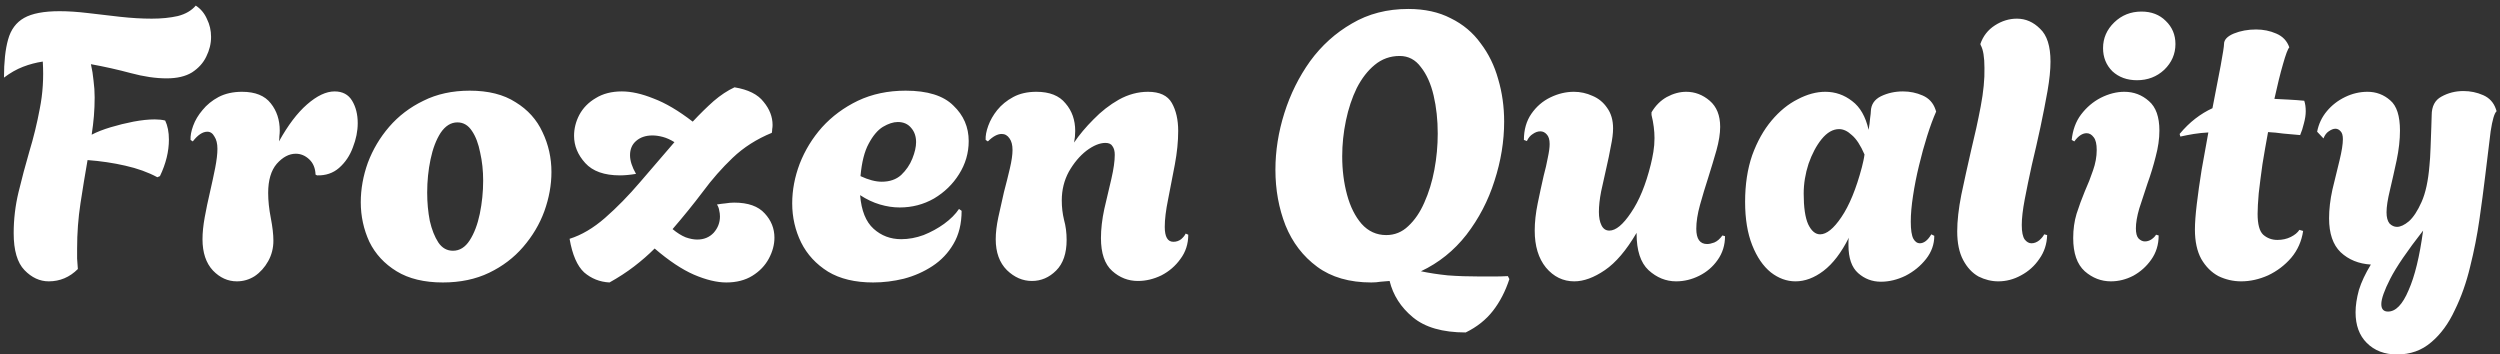 <svg xmlns="http://www.w3.org/2000/svg" fill="none" viewBox="0 0 402 57" height="57" width="402">
<rect x="0" y="0" width="402" height="57" fill="#333333" stroke="none"/>
<path fill="white" d="M7.84 45.24C6.4 45.24 5.1 44.64 3.94 43.44C2.78 42.24 2.2 40.26 2.2 37.5C2.2 35.26 2.46 33.06 2.98 30.9C3.5 28.74 4.08 26.56 4.72 24.36C5.4 22.12 5.96 19.82 6.4 17.46C6.88 15.06 7.04 12.54 6.88 9.9C5.8 10.06 4.74 10.34 3.7 10.74C2.66 11.14 1.64 11.72 0.64 12.48C0.64 9.96 0.86 7.92 1.3 6.36C1.74 4.76 2.6 3.6 3.88 2.88C5.16 2.16 7.06 1.8 9.58 1.8C10.94 1.8 12.46 1.9 14.14 2.1C15.82 2.3 17.54 2.5 19.3 2.7C21.1 2.9 22.8 3 24.4 3C25.96 3 27.36 2.86 28.6 2.58C29.84 2.26 30.8 1.7 31.48 0.9C32.28 1.42 32.88 2.14 33.28 3.06C33.72 3.94 33.94 4.9 33.94 5.94C33.94 7.02 33.68 8.08 33.16 9.12C32.68 10.12 31.92 10.96 30.88 11.64C29.84 12.28 28.48 12.6 26.8 12.6C25.04 12.6 23.12 12.32 21.04 11.76C18.96 11.2 16.82 10.72 14.62 10.32C14.82 11.2 14.96 12.08 15.04 12.96C15.16 13.84 15.22 14.74 15.22 15.66C15.22 16.66 15.18 17.66 15.1 18.66C15.02 19.62 14.9 20.62 14.74 21.66C15.58 21.22 16.6 20.82 17.8 20.46C19 20.1 20.22 19.8 21.46 19.56C22.74 19.32 23.88 19.2 24.88 19.2C25.52 19.2 26.08 19.26 26.56 19.38C26.96 20.22 27.16 21.24 27.16 22.44C27.16 24.36 26.68 26.32 25.72 28.32L25.3 28.5C23.82 27.7 22.1 27.08 20.14 26.64C18.22 26.2 16.2 25.9 14.08 25.74C13.68 28.02 13.3 30.34 12.94 32.7C12.58 35.06 12.4 37.48 12.4 39.96C12.4 40.48 12.4 41.02 12.4 41.58C12.44 42.14 12.48 42.7 12.52 43.26C11.2 44.58 9.64 45.24 7.84 45.24ZM38.082 45.24C36.642 45.24 35.362 44.66 34.242 43.5C33.122 42.3 32.562 40.62 32.562 38.46C32.562 37.42 32.682 36.24 32.922 34.92C33.162 33.6 33.442 32.26 33.762 30.9C34.082 29.5 34.362 28.2 34.602 27C34.842 25.76 34.962 24.74 34.962 23.94C34.962 23.1 34.802 22.44 34.482 21.96C34.202 21.44 33.822 21.18 33.342 21.18C32.582 21.18 31.802 21.7 31.002 22.74L30.642 22.5C30.602 21.86 30.742 21.1 31.062 20.22C31.382 19.34 31.882 18.5 32.562 17.7C33.242 16.86 34.102 16.16 35.142 15.6C36.222 15.04 37.482 14.76 38.922 14.76C41.042 14.76 42.582 15.38 43.542 16.62C44.502 17.82 44.982 19.28 44.982 21C44.982 21.28 44.962 21.58 44.922 21.9C44.922 22.18 44.902 22.46 44.862 22.74C46.302 20.14 47.802 18.16 49.362 16.8C50.962 15.4 52.442 14.7 53.802 14.7C55.082 14.7 56.022 15.2 56.622 16.2C57.222 17.2 57.522 18.4 57.522 19.8C57.522 21.08 57.262 22.38 56.742 23.7C56.262 25.02 55.522 26.12 54.522 27C53.562 27.84 52.382 28.24 50.982 28.2L50.742 28.08C50.702 27.04 50.362 26.22 49.722 25.62C49.082 25.02 48.362 24.72 47.562 24.72C46.482 24.72 45.462 25.26 44.502 26.34C43.582 27.42 43.122 28.98 43.122 31.02C43.122 32.26 43.262 33.6 43.542 35.04C43.822 36.48 43.962 37.7 43.962 38.7C43.962 39.9 43.682 41 43.122 42C42.562 43 41.842 43.8 40.962 44.4C40.082 44.96 39.122 45.24 38.082 45.24ZM71.212 45.42C68.212 45.42 65.732 44.82 63.772 43.62C61.812 42.42 60.352 40.84 59.392 38.88C58.472 36.88 58.012 34.76 58.012 32.52C58.012 30.4 58.392 28.28 59.152 26.16C59.952 24.04 61.092 22.12 62.572 20.4C64.092 18.64 65.932 17.24 68.092 16.2C70.252 15.12 72.732 14.58 75.532 14.58C78.532 14.58 80.992 15.2 82.912 16.44C84.872 17.64 86.312 19.24 87.232 21.24C88.192 23.24 88.672 25.38 88.672 27.66C88.672 29.74 88.292 31.84 87.532 33.96C86.772 36.04 85.632 37.96 84.112 39.72C82.632 41.44 80.812 42.82 78.652 43.86C76.492 44.9 74.012 45.42 71.212 45.42ZM72.832 40.32C73.912 40.32 74.812 39.76 75.532 38.64C76.252 37.52 76.792 36.1 77.152 34.38C77.512 32.62 77.692 30.84 77.692 29.04C77.692 27.44 77.532 25.94 77.212 24.54C76.932 23.1 76.492 21.94 75.892 21.06C75.292 20.14 74.512 19.68 73.552 19.68C72.512 19.68 71.612 20.24 70.852 21.36C70.132 22.48 69.592 23.9 69.232 25.62C68.872 27.34 68.692 29.12 68.692 30.96C68.692 32.56 68.832 34.08 69.112 35.52C69.432 36.92 69.892 38.08 70.492 39C71.092 39.88 71.872 40.32 72.832 40.32ZM98.009 45.42C96.449 45.34 95.089 44.8 93.929 43.8C92.809 42.76 92.029 40.96 91.589 38.4C93.509 37.8 95.409 36.68 97.289 35.04C99.209 33.36 101.089 31.44 102.929 29.28C104.809 27.08 106.649 24.94 108.449 22.86C107.809 22.46 107.189 22.18 106.589 22.02C105.989 21.86 105.429 21.78 104.909 21.78C103.829 21.78 102.949 22.08 102.269 22.68C101.629 23.24 101.309 24 101.309 24.96C101.309 25.84 101.629 26.84 102.269 27.96C101.789 28.04 101.329 28.1 100.889 28.14C100.449 28.18 100.049 28.2 99.689 28.2C97.169 28.2 95.309 27.54 94.109 26.22C92.909 24.9 92.309 23.44 92.309 21.84C92.309 20.68 92.589 19.56 93.149 18.48C93.749 17.36 94.629 16.46 95.789 15.78C96.949 15.06 98.349 14.7 99.989 14.7C101.509 14.7 103.209 15.08 105.089 15.84C107.009 16.56 109.109 17.8 111.389 19.56C112.549 18.32 113.669 17.22 114.749 16.26C115.869 15.3 116.989 14.56 118.109 14.04C120.309 14.4 121.869 15.18 122.789 16.38C123.749 17.54 124.229 18.78 124.229 20.1C124.229 20.34 124.209 20.56 124.169 20.76C124.169 20.96 124.149 21.16 124.109 21.36C121.669 22.36 119.569 23.7 117.809 25.38C116.089 27.02 114.489 28.84 113.009 30.84C111.529 32.8 109.909 34.8 108.149 36.84C108.869 37.44 109.569 37.88 110.249 38.16C110.929 38.4 111.549 38.52 112.109 38.52C113.189 38.52 114.069 38.16 114.749 37.44C115.429 36.68 115.769 35.8 115.769 34.8C115.769 34.48 115.729 34.16 115.649 33.84C115.609 33.52 115.489 33.2 115.289 32.88C115.769 32.8 116.229 32.74 116.669 32.7C117.149 32.62 117.609 32.58 118.049 32.58C120.289 32.58 121.929 33.16 122.969 34.32C124.009 35.44 124.529 36.74 124.529 38.22C124.529 39.34 124.229 40.46 123.629 41.58C123.029 42.7 122.149 43.62 120.989 44.34C119.829 45.06 118.429 45.42 116.789 45.42C115.269 45.42 113.529 45 111.569 44.16C109.649 43.32 107.549 41.92 105.269 39.96C104.269 40.96 103.169 41.92 101.969 42.84C100.769 43.76 99.449 44.62 98.009 45.42ZM140.407 45.42C137.487 45.42 135.067 44.84 133.147 43.68C131.227 42.48 129.787 40.92 128.827 39C127.867 37.04 127.387 34.94 127.387 32.7C127.387 30.58 127.787 28.46 128.587 26.34C129.427 24.18 130.627 22.22 132.187 20.46C133.787 18.7 135.707 17.28 137.947 16.2C140.227 15.12 142.787 14.58 145.627 14.58C149.147 14.58 151.707 15.38 153.307 16.98C154.947 18.54 155.767 20.44 155.767 22.68C155.767 24.6 155.247 26.38 154.207 28.02C153.207 29.62 151.867 30.92 150.187 31.92C148.507 32.88 146.667 33.36 144.667 33.36C143.627 33.36 142.567 33.2 141.487 32.88C140.407 32.56 139.347 32.06 138.307 31.38C138.507 33.86 139.227 35.66 140.467 36.78C141.707 37.9 143.187 38.46 144.907 38.46C146.107 38.46 147.307 38.24 148.507 37.8C149.707 37.32 150.807 36.72 151.807 36C152.847 35.24 153.647 34.44 154.207 33.6L154.627 33.9C154.627 35.98 154.187 37.76 153.307 39.24C152.467 40.68 151.347 41.86 149.947 42.78C148.547 43.7 147.007 44.38 145.327 44.82C143.687 45.22 142.047 45.42 140.407 45.42ZM141.787 29.22C143.067 29.22 144.107 28.86 144.907 28.14C145.707 27.38 146.307 26.5 146.707 25.5C147.107 24.5 147.307 23.62 147.307 22.86C147.307 21.94 147.047 21.18 146.527 20.58C146.007 19.94 145.287 19.62 144.367 19.62C143.647 19.62 142.847 19.88 141.967 20.4C141.127 20.92 140.367 21.82 139.687 23.1C139.007 24.34 138.567 26.08 138.367 28.32C139.647 28.92 140.787 29.22 141.787 29.22ZM165.933 45.18C164.453 45.18 163.113 44.6 161.913 43.44C160.713 42.24 160.113 40.58 160.113 38.46C160.113 37.42 160.253 36.24 160.533 34.92C160.813 33.6 161.113 32.26 161.433 30.9C161.793 29.54 162.113 28.26 162.393 27.06C162.673 25.86 162.813 24.88 162.813 24.12C162.813 23.32 162.653 22.7 162.333 22.26C162.013 21.78 161.593 21.54 161.073 21.54C160.393 21.54 159.653 21.94 158.853 22.74L158.493 22.5C158.453 21.86 158.593 21.1 158.913 20.22C159.233 19.34 159.713 18.5 160.353 17.7C161.033 16.86 161.893 16.16 162.933 15.6C163.973 15.04 165.213 14.76 166.653 14.76C168.773 14.76 170.333 15.38 171.333 16.62C172.373 17.82 172.893 19.3 172.893 21.06C172.893 21.7 172.833 22.32 172.713 22.92C173.553 21.68 174.593 20.44 175.833 19.2C177.073 17.92 178.433 16.86 179.913 16.02C181.433 15.18 182.993 14.76 184.593 14.76C186.473 14.76 187.753 15.36 188.433 16.56C189.113 17.76 189.453 19.26 189.453 21.06C189.453 22.74 189.273 24.54 188.913 26.46C188.553 28.38 188.193 30.24 187.833 32.04C187.473 33.8 187.293 35.28 187.293 36.48C187.293 38.08 187.753 38.88 188.673 38.88C189.153 38.88 189.573 38.74 189.933 38.46C190.293 38.14 190.533 37.84 190.653 37.56L191.073 37.74C191.073 39.22 190.653 40.52 189.813 41.64C189.013 42.76 187.993 43.64 186.753 44.28C185.513 44.88 184.253 45.18 182.973 45.18C181.413 45.18 180.033 44.64 178.833 43.56C177.633 42.48 177.033 40.72 177.033 38.28C177.033 36.84 177.213 35.28 177.573 33.6C177.973 31.92 178.353 30.3 178.713 28.74C179.073 27.18 179.253 25.9 179.253 24.9C179.253 24.3 179.133 23.84 178.893 23.52C178.693 23.16 178.313 22.98 177.753 22.98C176.833 22.98 175.813 23.4 174.693 24.24C173.613 25.08 172.673 26.2 171.873 27.6C171.113 29 170.733 30.54 170.733 32.22C170.733 33.3 170.853 34.34 171.093 35.34C171.373 36.34 171.513 37.42 171.513 38.58C171.513 40.74 170.953 42.38 169.833 43.5C168.713 44.62 167.413 45.18 165.933 45.18ZM235.687 53.46C231.967 53.46 229.127 52.64 227.167 51C225.247 49.4 224.007 47.46 223.447 45.18C222.967 45.22 222.487 45.26 222.007 45.3C221.527 45.38 221.027 45.42 220.507 45.42C216.987 45.42 214.087 44.58 211.807 42.9C209.527 41.22 207.827 39 206.707 36.24C205.627 33.48 205.087 30.5 205.087 27.3C205.087 24.26 205.567 21.22 206.527 18.18C207.487 15.14 208.867 12.36 210.667 9.84C212.507 7.32 214.747 5.3 217.387 3.78C220.027 2.22 223.047 1.44 226.447 1.44C229.087 1.44 231.367 1.94 233.287 2.94C235.247 3.9 236.847 5.24 238.087 6.96C239.367 8.64 240.307 10.56 240.907 12.72C241.547 14.88 241.867 17.16 241.867 19.56C241.867 22.72 241.347 25.9 240.307 29.1C239.307 32.26 237.807 35.14 235.807 37.74C233.807 40.3 231.367 42.26 228.487 43.62C229.807 43.9 231.247 44.12 232.807 44.28C234.367 44.4 236.127 44.46 238.087 44.46C238.767 44.46 239.467 44.46 240.187 44.46C240.947 44.46 241.707 44.44 242.467 44.4L242.707 44.88C242.067 46.84 241.187 48.54 240.067 49.98C238.947 51.42 237.487 52.58 235.687 53.46ZM222.907 37.8C224.267 37.8 225.447 37.32 226.447 36.36C227.487 35.4 228.347 34.14 229.027 32.58C229.747 30.98 230.287 29.22 230.647 27.3C231.007 25.38 231.187 23.44 231.187 21.48C231.187 19.28 230.967 17.24 230.527 15.36C230.087 13.48 229.407 11.96 228.487 10.8C227.607 9.6 226.467 9 225.067 9C223.547 9 222.207 9.48 221.047 10.44C219.927 11.36 218.967 12.6 218.167 14.16C217.407 15.72 216.827 17.46 216.427 19.38C216.027 21.3 215.827 23.22 215.827 25.14C215.827 27.34 216.087 29.4 216.607 31.32C217.127 33.24 217.907 34.8 218.947 36C220.027 37.2 221.347 37.8 222.907 37.8ZM253.143 45.24C251.343 45.24 249.823 44.5 248.583 43.02C247.383 41.54 246.783 39.56 246.783 37.08C246.783 35.72 246.943 34.26 247.263 32.7C247.583 31.14 247.903 29.66 248.223 28.26C248.503 27.22 248.723 26.26 248.883 25.38C249.083 24.46 249.183 23.72 249.183 23.16C249.183 22.44 249.023 21.92 248.703 21.6C248.423 21.28 248.083 21.12 247.683 21.12C247.283 21.12 246.883 21.26 246.483 21.54C246.083 21.78 245.763 22.16 245.523 22.68L245.043 22.5C245.043 20.86 245.443 19.46 246.243 18.3C247.043 17.14 248.063 16.26 249.303 15.66C250.543 15.06 251.803 14.76 253.083 14.76C254.123 14.76 255.123 14.98 256.083 15.42C257.043 15.82 257.823 16.46 258.423 17.34C259.063 18.22 259.383 19.32 259.383 20.64C259.383 21.44 259.263 22.4 259.023 23.52C258.823 24.64 258.583 25.8 258.303 27C258.023 28.24 257.743 29.5 257.463 30.78C257.223 32.02 257.103 33.12 257.103 34.08C257.103 34.96 257.243 35.68 257.523 36.24C257.803 36.8 258.223 37.08 258.783 37.08C259.823 37.08 260.983 36.12 262.263 34.2C263.583 32.28 264.643 29.7 265.443 26.46C265.603 25.82 265.743 25.14 265.863 24.42C265.983 23.7 266.043 22.96 266.043 22.2C266.043 21.6 266.003 21 265.923 20.4C265.843 19.76 265.723 19.12 265.563 18.48V18.06C266.203 16.98 267.023 16.16 268.023 15.6C269.063 15.04 270.103 14.76 271.143 14.76C272.543 14.76 273.803 15.24 274.923 16.2C276.043 17.16 276.603 18.56 276.603 20.4C276.603 21.48 276.403 22.74 276.003 24.18C275.603 25.58 275.163 27.04 274.683 28.56C274.203 30.04 273.763 31.5 273.363 32.94C272.963 34.38 272.763 35.66 272.763 36.78C272.763 38.42 273.343 39.24 274.503 39.24C274.823 39.24 275.203 39.16 275.643 39C276.123 38.8 276.563 38.42 276.963 37.86L277.383 37.98C277.383 39.42 276.983 40.7 276.183 41.82C275.423 42.9 274.443 43.74 273.243 44.34C272.043 44.94 270.803 45.24 269.523 45.24C267.883 45.24 266.403 44.64 265.083 43.44C263.803 42.24 263.163 40.28 263.163 37.56V37.44C261.523 40.24 259.823 42.24 258.063 43.44C256.303 44.64 254.663 45.24 253.143 45.24ZM302.453 45.3C301.053 45.3 299.833 44.84 298.793 43.92C297.753 43 297.233 41.5 297.233 39.42C297.233 39.22 297.233 39.02 297.233 38.82C297.233 38.62 297.253 38.42 297.293 38.22C296.093 40.62 294.733 42.4 293.213 43.56C291.733 44.68 290.233 45.24 288.713 45.24C287.313 45.24 285.993 44.76 284.753 43.8C283.513 42.8 282.513 41.34 281.753 39.42C280.993 37.5 280.613 35.18 280.613 32.46C280.613 29.66 280.993 27.16 281.753 24.96C282.553 22.76 283.593 20.9 284.873 19.38C286.153 17.86 287.553 16.72 289.073 15.96C290.593 15.16 292.073 14.76 293.513 14.76C295.113 14.76 296.553 15.26 297.833 16.26C299.113 17.22 299.993 18.76 300.473 20.88C300.593 20.2 300.673 19.58 300.713 19.02C300.793 18.46 300.833 18.08 300.833 17.88C300.873 16.8 301.413 16 302.453 15.48C303.533 14.96 304.713 14.7 305.993 14.7C307.113 14.7 308.173 14.92 309.173 15.36C310.173 15.8 310.853 16.54 311.213 17.58L311.333 17.94C310.853 19.02 310.373 20.32 309.893 21.84C309.413 23.36 308.973 24.96 308.573 26.64C308.173 28.28 307.853 29.9 307.613 31.5C307.373 33.06 307.253 34.44 307.253 35.64C307.253 36.96 307.393 37.88 307.673 38.4C307.953 38.88 308.293 39.12 308.693 39.12C309.373 39.12 309.993 38.64 310.553 37.68L311.033 37.92C311.033 39.28 310.593 40.52 309.713 41.64C308.833 42.76 307.733 43.66 306.413 44.34C305.093 44.98 303.773 45.3 302.453 45.3ZM292.673 37.68C293.713 37.68 294.853 36.76 296.093 34.92C297.373 33.04 298.473 30.36 299.393 26.88C299.473 26.52 299.553 26.18 299.633 25.86C299.713 25.5 299.773 25.16 299.813 24.84C299.173 23.36 298.493 22.32 297.773 21.72C297.093 21.08 296.413 20.76 295.733 20.76C294.733 20.76 293.793 21.3 292.913 22.38C292.073 23.42 291.373 24.74 290.813 26.34C290.293 27.94 290.033 29.54 290.033 31.14C290.033 33.34 290.273 34.98 290.753 36.06C291.273 37.14 291.913 37.68 292.673 37.68ZM321.32 45.24C320.24 45.24 319.18 44.98 318.14 44.46C317.14 43.9 316.32 43.02 315.68 41.82C315.04 40.62 314.72 39.08 314.72 37.2C314.72 35.52 314.94 33.56 315.38 31.32C315.86 29.04 316.38 26.68 316.94 24.24C317.54 21.8 318.06 19.42 318.5 17.1C318.94 14.78 319.14 12.72 319.1 10.92C319.1 9.2 318.9 7.98 318.5 7.26L318.44 7.08C318.88 5.8 319.66 4.8 320.78 4.08C321.9 3.36 323.08 3 324.32 3C325.72 3 326.96 3.54 328.04 4.62C329.16 5.66 329.72 7.42 329.72 9.9C329.72 11.22 329.56 12.8 329.24 14.64C328.92 16.44 328.54 18.38 328.1 20.46C327.66 22.5 327.2 24.52 326.72 26.52C326.28 28.52 325.9 30.36 325.58 32.04C325.26 33.72 325.1 35.1 325.1 36.18C325.1 37.3 325.26 38.08 325.58 38.52C325.9 38.92 326.26 39.12 326.66 39.12C327.1 39.12 327.52 38.96 327.92 38.64C328.32 38.28 328.58 37.96 328.7 37.68L329.18 37.8C329.14 39.24 328.72 40.52 327.92 41.64C327.16 42.76 326.18 43.64 324.98 44.28C323.82 44.92 322.6 45.24 321.32 45.24ZM343.631 12.9C342.031 12.9 340.711 12.42 339.671 11.46C338.671 10.46 338.171 9.22 338.171 7.74C338.171 6.14 338.771 4.76 339.971 3.6C341.171 2.44 342.631 1.86 344.351 1.86C345.951 1.86 347.251 2.36 348.251 3.36C349.291 4.36 349.811 5.6 349.811 7.08C349.811 8.68 349.211 10.06 348.011 11.22C346.811 12.34 345.351 12.9 343.631 12.9ZM339.431 45.24C337.871 45.24 336.471 44.7 335.231 43.62C333.991 42.5 333.371 40.72 333.371 38.28C333.371 36.88 333.551 35.58 333.911 34.38C334.311 33.14 334.751 31.94 335.231 30.78C335.751 29.62 336.191 28.5 336.551 27.42C336.951 26.3 337.151 25.2 337.151 24.12C337.151 23.16 336.991 22.48 336.671 22.08C336.351 21.64 335.971 21.42 335.531 21.42C334.851 21.42 334.191 21.86 333.551 22.74L333.131 22.5C333.291 20.9 333.791 19.54 334.631 18.42C335.511 17.26 336.571 16.36 337.811 15.72C339.091 15.08 340.351 14.76 341.591 14.76C343.111 14.76 344.431 15.26 345.551 16.26C346.671 17.22 347.231 18.8 347.231 21C347.231 22.32 347.031 23.72 346.631 25.2C346.271 26.64 345.831 28.08 345.311 29.52C344.831 30.96 344.391 32.3 343.991 33.54C343.631 34.78 343.451 35.84 343.451 36.72C343.451 37.48 343.591 38.02 343.871 38.34C344.191 38.66 344.531 38.82 344.891 38.82C345.251 38.82 345.591 38.72 345.911 38.52C346.271 38.28 346.531 38.02 346.691 37.74L347.111 37.86C347.111 39.34 346.711 40.64 345.911 41.76C345.151 42.84 344.191 43.7 343.031 44.34C341.871 44.94 340.671 45.24 339.431 45.24ZM360.383 45.24C359.103 45.24 357.883 44.96 356.723 44.4C355.603 43.8 354.683 42.88 353.963 41.64C353.283 40.4 352.943 38.82 352.943 36.9C352.943 35.86 353.043 34.5 353.243 32.82C353.443 31.14 353.703 29.3 354.022 27.3C354.383 25.3 354.743 23.3 355.103 21.3C354.303 21.34 353.523 21.42 352.763 21.54C352.043 21.66 351.323 21.8 350.603 21.96L350.483 21.54C351.283 20.58 352.123 19.76 353.003 19.08C353.883 18.4 354.803 17.84 355.763 17.4C356.283 14.76 356.723 12.48 357.083 10.56C357.443 8.6 357.623 7.44 357.623 7.08C357.623 6.4 358.143 5.84 359.183 5.4C360.263 4.96 361.463 4.74 362.783 4.74C363.943 4.74 365.023 4.96 366.023 5.4C367.063 5.84 367.763 6.58 368.123 7.62C367.883 7.86 367.543 8.76 367.103 10.32C366.663 11.84 366.203 13.7 365.723 15.9C366.483 15.94 367.263 15.98 368.063 16.02C368.863 16.06 369.683 16.12 370.523 16.2C370.603 16.44 370.663 16.7 370.703 16.98C370.743 17.26 370.763 17.56 370.763 17.88C370.763 18.48 370.663 19.14 370.463 19.86C370.303 20.54 370.103 21.16 369.863 21.72C368.903 21.64 368.003 21.56 367.163 21.48C366.323 21.36 365.503 21.28 364.703 21.24C364.383 22.96 364.083 24.68 363.803 26.4C363.563 28.12 363.363 29.68 363.203 31.08C363.083 32.48 363.023 33.58 363.023 34.38C363.023 36.06 363.323 37.18 363.923 37.74C364.563 38.3 365.323 38.58 366.203 38.58C367.003 38.58 367.723 38.42 368.363 38.1C369.003 37.78 369.463 37.4 369.743 36.96L370.343 37.14C370.103 38.78 369.463 40.22 368.423 41.46C367.383 42.66 366.143 43.6 364.703 44.28C363.263 44.92 361.823 45.24 360.383 45.24ZM385.435 57C383.435 57 381.815 56.38 380.575 55.14C379.375 53.94 378.775 52.3 378.775 50.22C378.775 49.14 378.955 47.94 379.315 46.62C379.715 45.34 380.355 43.98 381.235 42.54C379.275 42.42 377.655 41.76 376.375 40.56C375.135 39.36 374.515 37.54 374.515 35.1C374.515 33.66 374.695 32.12 375.055 30.48C375.455 28.8 375.835 27.24 376.195 25.8C376.555 24.32 376.735 23.18 376.735 22.38C376.735 21.78 376.615 21.36 376.375 21.12C376.135 20.84 375.855 20.7 375.535 20.7C375.215 20.7 374.855 20.84 374.455 21.12C374.095 21.36 373.815 21.74 373.615 22.26L372.595 21.18C372.835 19.94 373.355 18.84 374.155 17.88C374.955 16.92 375.935 16.16 377.095 15.6C378.255 15.04 379.455 14.76 380.695 14.76C382.095 14.76 383.315 15.22 384.355 16.14C385.395 17.02 385.915 18.64 385.915 21C385.915 22.48 385.735 24.08 385.375 25.8C385.015 27.48 384.655 29.08 384.295 30.6C383.935 32.08 383.755 33.26 383.755 34.14C383.755 34.94 383.915 35.54 384.235 35.94C384.595 36.3 384.995 36.48 385.435 36.48C385.995 36.48 386.635 36.18 387.355 35.58C388.075 34.94 388.755 33.9 389.395 32.46C390.035 31.02 390.455 29.08 390.655 26.64C390.735 25.88 390.795 24.92 390.835 23.76C390.875 22.56 390.915 21.46 390.955 20.46C390.995 19.42 391.015 18.78 391.015 18.54C391.015 17.1 391.535 16.1 392.575 15.54C393.655 14.94 394.835 14.64 396.115 14.64C397.235 14.64 398.295 14.86 399.295 15.3C400.295 15.74 400.975 16.48 401.335 17.52L401.455 17.88C401.095 18.2 400.775 19.28 400.495 21.12C400.255 22.96 399.955 25.42 399.595 28.5C399.355 30.5 399.055 32.76 398.695 35.28C398.335 37.8 397.835 40.34 397.195 42.9C396.595 45.42 395.775 47.74 394.735 49.86C393.735 52.02 392.475 53.74 390.955 55.02C389.435 56.34 387.595 57 385.435 57ZM383.995 50.1C385.235 50.1 386.335 48.96 387.295 46.68C388.295 44.44 389.075 41.24 389.635 37.08C387.075 40.36 385.315 42.94 384.355 44.82C383.395 46.7 382.915 48.06 382.915 48.9C382.915 49.7 383.275 50.1 383.995 50.1Z"></path>
</svg>

